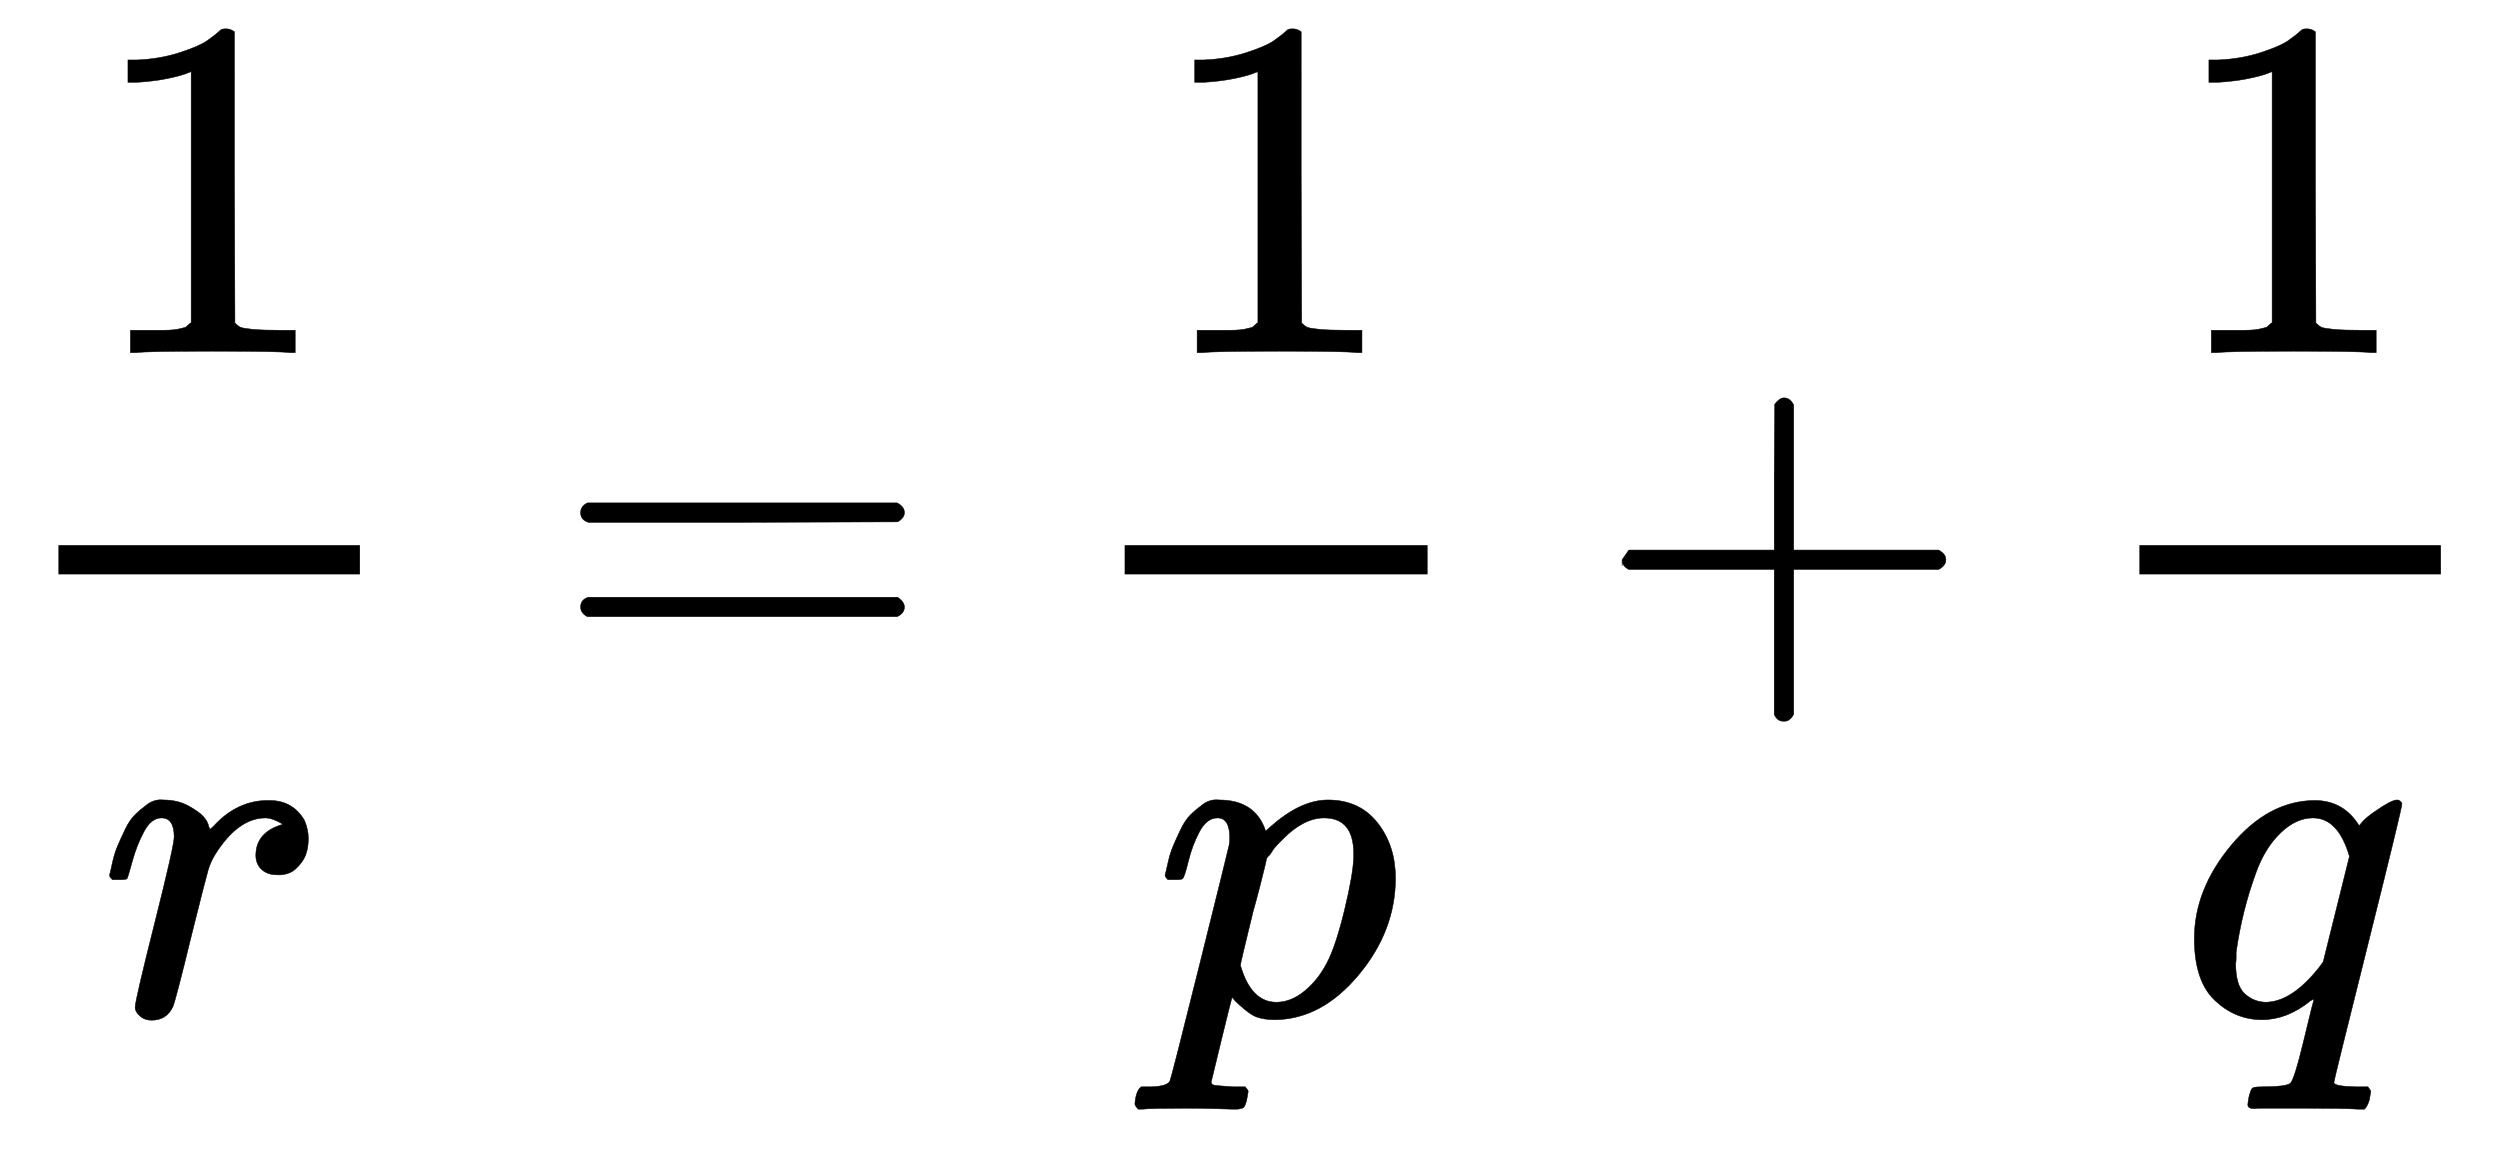 <svg xmlns="http://www.w3.org/2000/svg" xmlns:xlink="http://www.w3.org/1999/xlink" style="vertical-align:-2.255ex" width="11.942ex" height="5.509ex" viewBox="0 -1401.3 5141.5 2372"><defs><path id="a" stroke-width="1" d="M213 578l-13-5q-14-5-40-10t-58-7H83v46h19q47 2 87 15t56 24 28 22q2 3 12 3 9 0 17-6V361l1-300q7-7 12-9t24-4 62-2h26V0h-11q-21 3-159 3-136 0-157-3H88v46h64q16 0 25 1t16 3 8 2 6 5 6 4v517z"/><path id="b" stroke-width="1" d="M21 287q1 3 2 8t5 22 10 31 15 33 20 30 26 22 33 9q29 0 51-12t31-22 11-20q2-6 3-6t8 7q48 52 111 52h3q48 0 72-41 8-19 8-37 0-30-13-48t-26-23-25-4q-20 0-32 11t-12 29q0 48 56 64-22 13-36 13-56 0-103-74-10-16-15-33t-34-133Q156 25 151 16q-13-27-43-27-13 0-21 6T76 7t-2 10q0 13 40 172t40 177q0 39-26 39-21 0-36-28t-24-61-11-36q-2-2-16-2H27q-6 6-6 9z"/><path id="c" stroke-width="1" d="M56 347q0 13 14 20h637q15-8 15-20 0-11-14-19l-318-1H72q-16 5-16 20zm0-194q0 15 16 20h636q14-10 14-20 0-13-15-20H70q-14 7-14 20z"/><path id="d" stroke-width="1" d="M23 287q1 3 2 8t5 22 10 31 15 33 20 30 26 22 33 9q75 0 96-64l10 9q62 55 118 55 65 0 102-47t37-114q0-108-76-199T249-10q-22 0-39 6-11 5-23 15t-19 17l-7 8q-1-1-22-87t-21-87q0-6 8-7t37-3h25q6-7 6-9t-3-18q-3-12-6-15t-13-4h-11q-9 0-34 1t-62 1q-70 0-89-2h-8q-7 7-7 11 2 27 13 35h20q34 1 39 12 3 6 61 239t61 247q1 5 1 14 0 41-25 41-22 0-37-28t-23-61-12-36q-2-2-16-2H29q-6 6-6 9zm155-185q22-76 74-76 30 0 58 23t46 58q18 34 36 108t19 110v6q0 74-61 74-11 0-22-3t-22-9-20-13-17-15-15-15-11-14-8-10l-3-4q0-1-3-14t-11-44-14-52q-26-106-26-110z"/><path id="e" stroke-width="1" d="M56 237v13l14 20h299v150l1 150q10 13 19 13 13 0 20-15V270h298q15-8 15-20t-15-20H409V-68q-8-14-18-14h-4q-12 0-18 14v298H70q-14 7-14 20z"/><path id="f" stroke-width="1" d="M33 157q0 101 76 192t171 92q60 0 92-52 1 1 5 6t11 11 16 12q34 24 46 24 4 0 7-3t3-5q0-9-69-285-71-284-71-288 0-8 45-9h25q6-8 6-9t-3-18q-4-13-10-19h-13q-31 2-108 2h-88q-14 0-17-1-14 0-14 8 0 3 2 15 4 16 7 19t20 3q48 0 58 7 8 5 28 88t21 85q0 1-7-3-48-39-100-39-55 0-97 40T33 157zm319 169q-23 79-75 79-35 0-67-31t-50-81q-29-79-41-164v-11q0-8-1-12 0-45 18-62t43-18q54 0 111 72l8 11 54 217z"/></defs><g fill="currentColor" stroke="currentColor" stroke-width="0" transform="scale(1 -1)"><g transform="translate(120)"><path stroke="none" d="M0 220h620v60H0z"/><use x="60" y="676" xlink:href="#a"/><use x="84" y="-686" xlink:href="#b"/></g><use x="1138" xlink:href="#c"/><g transform="translate(2313)"><path stroke="none" d="M0 220h623v60H0z"/><use x="61" y="676" xlink:href="#a"/><use x="60" y="-686" xlink:href="#d"/></g><use x="3280" xlink:href="#e"/><g transform="translate(4400)"><path stroke="none" d="M0 220h620v60H0z"/><use x="60" y="676" xlink:href="#a"/><use x="80" y="-686" xlink:href="#f"/></g></g></svg>